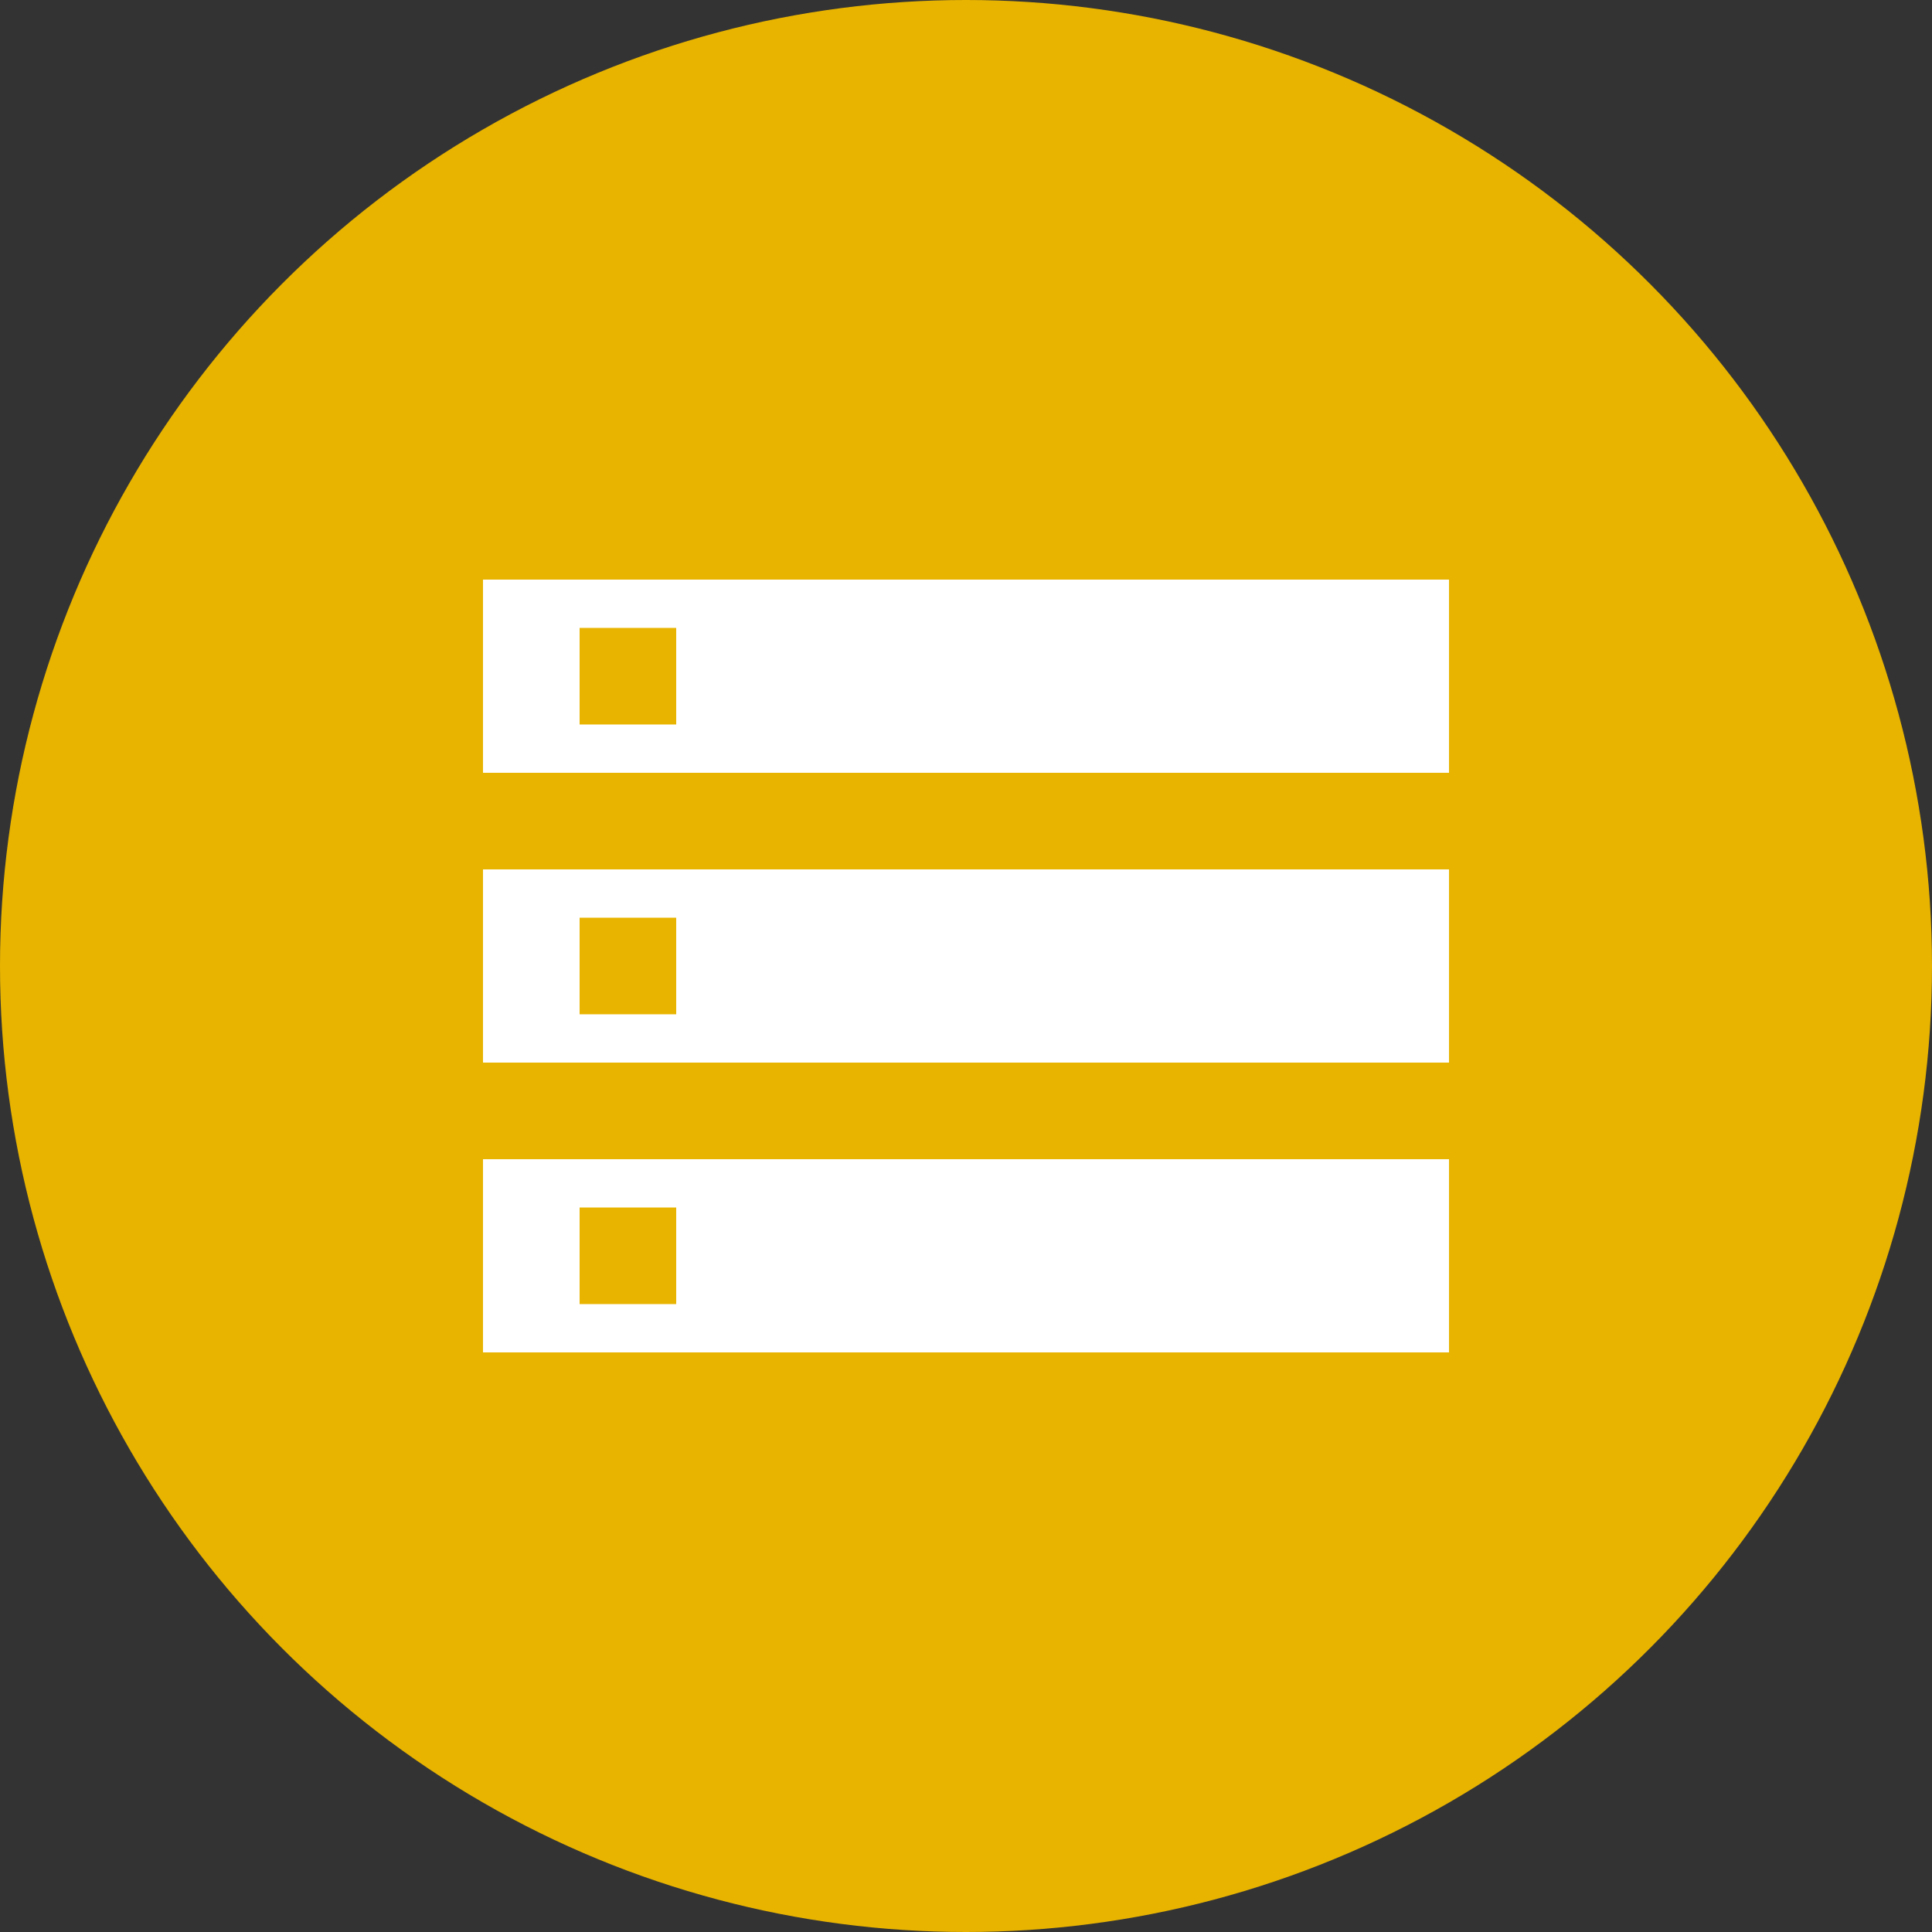 <svg xmlns="http://www.w3.org/2000/svg" width="60" height="60" viewBox="0 0 60 60" fill="none">
<rect x="0" y="0" width="60" height="60" fill="#333333" stroke="none"/>
<circle opacity="1" cx="30" cy="30" r="30" fill="#E8B400"/>
<path d="M15 42H45V36H15V42ZM18 37.5H21V40.5H18V37.5ZM15 18V24H45V18H15ZM21 22.5H18V19.5H21V22.5H21ZM15 33H45V27H15V33ZM18 28.5H21V31.5H18V28.5Z" fill="white"/>
</svg>